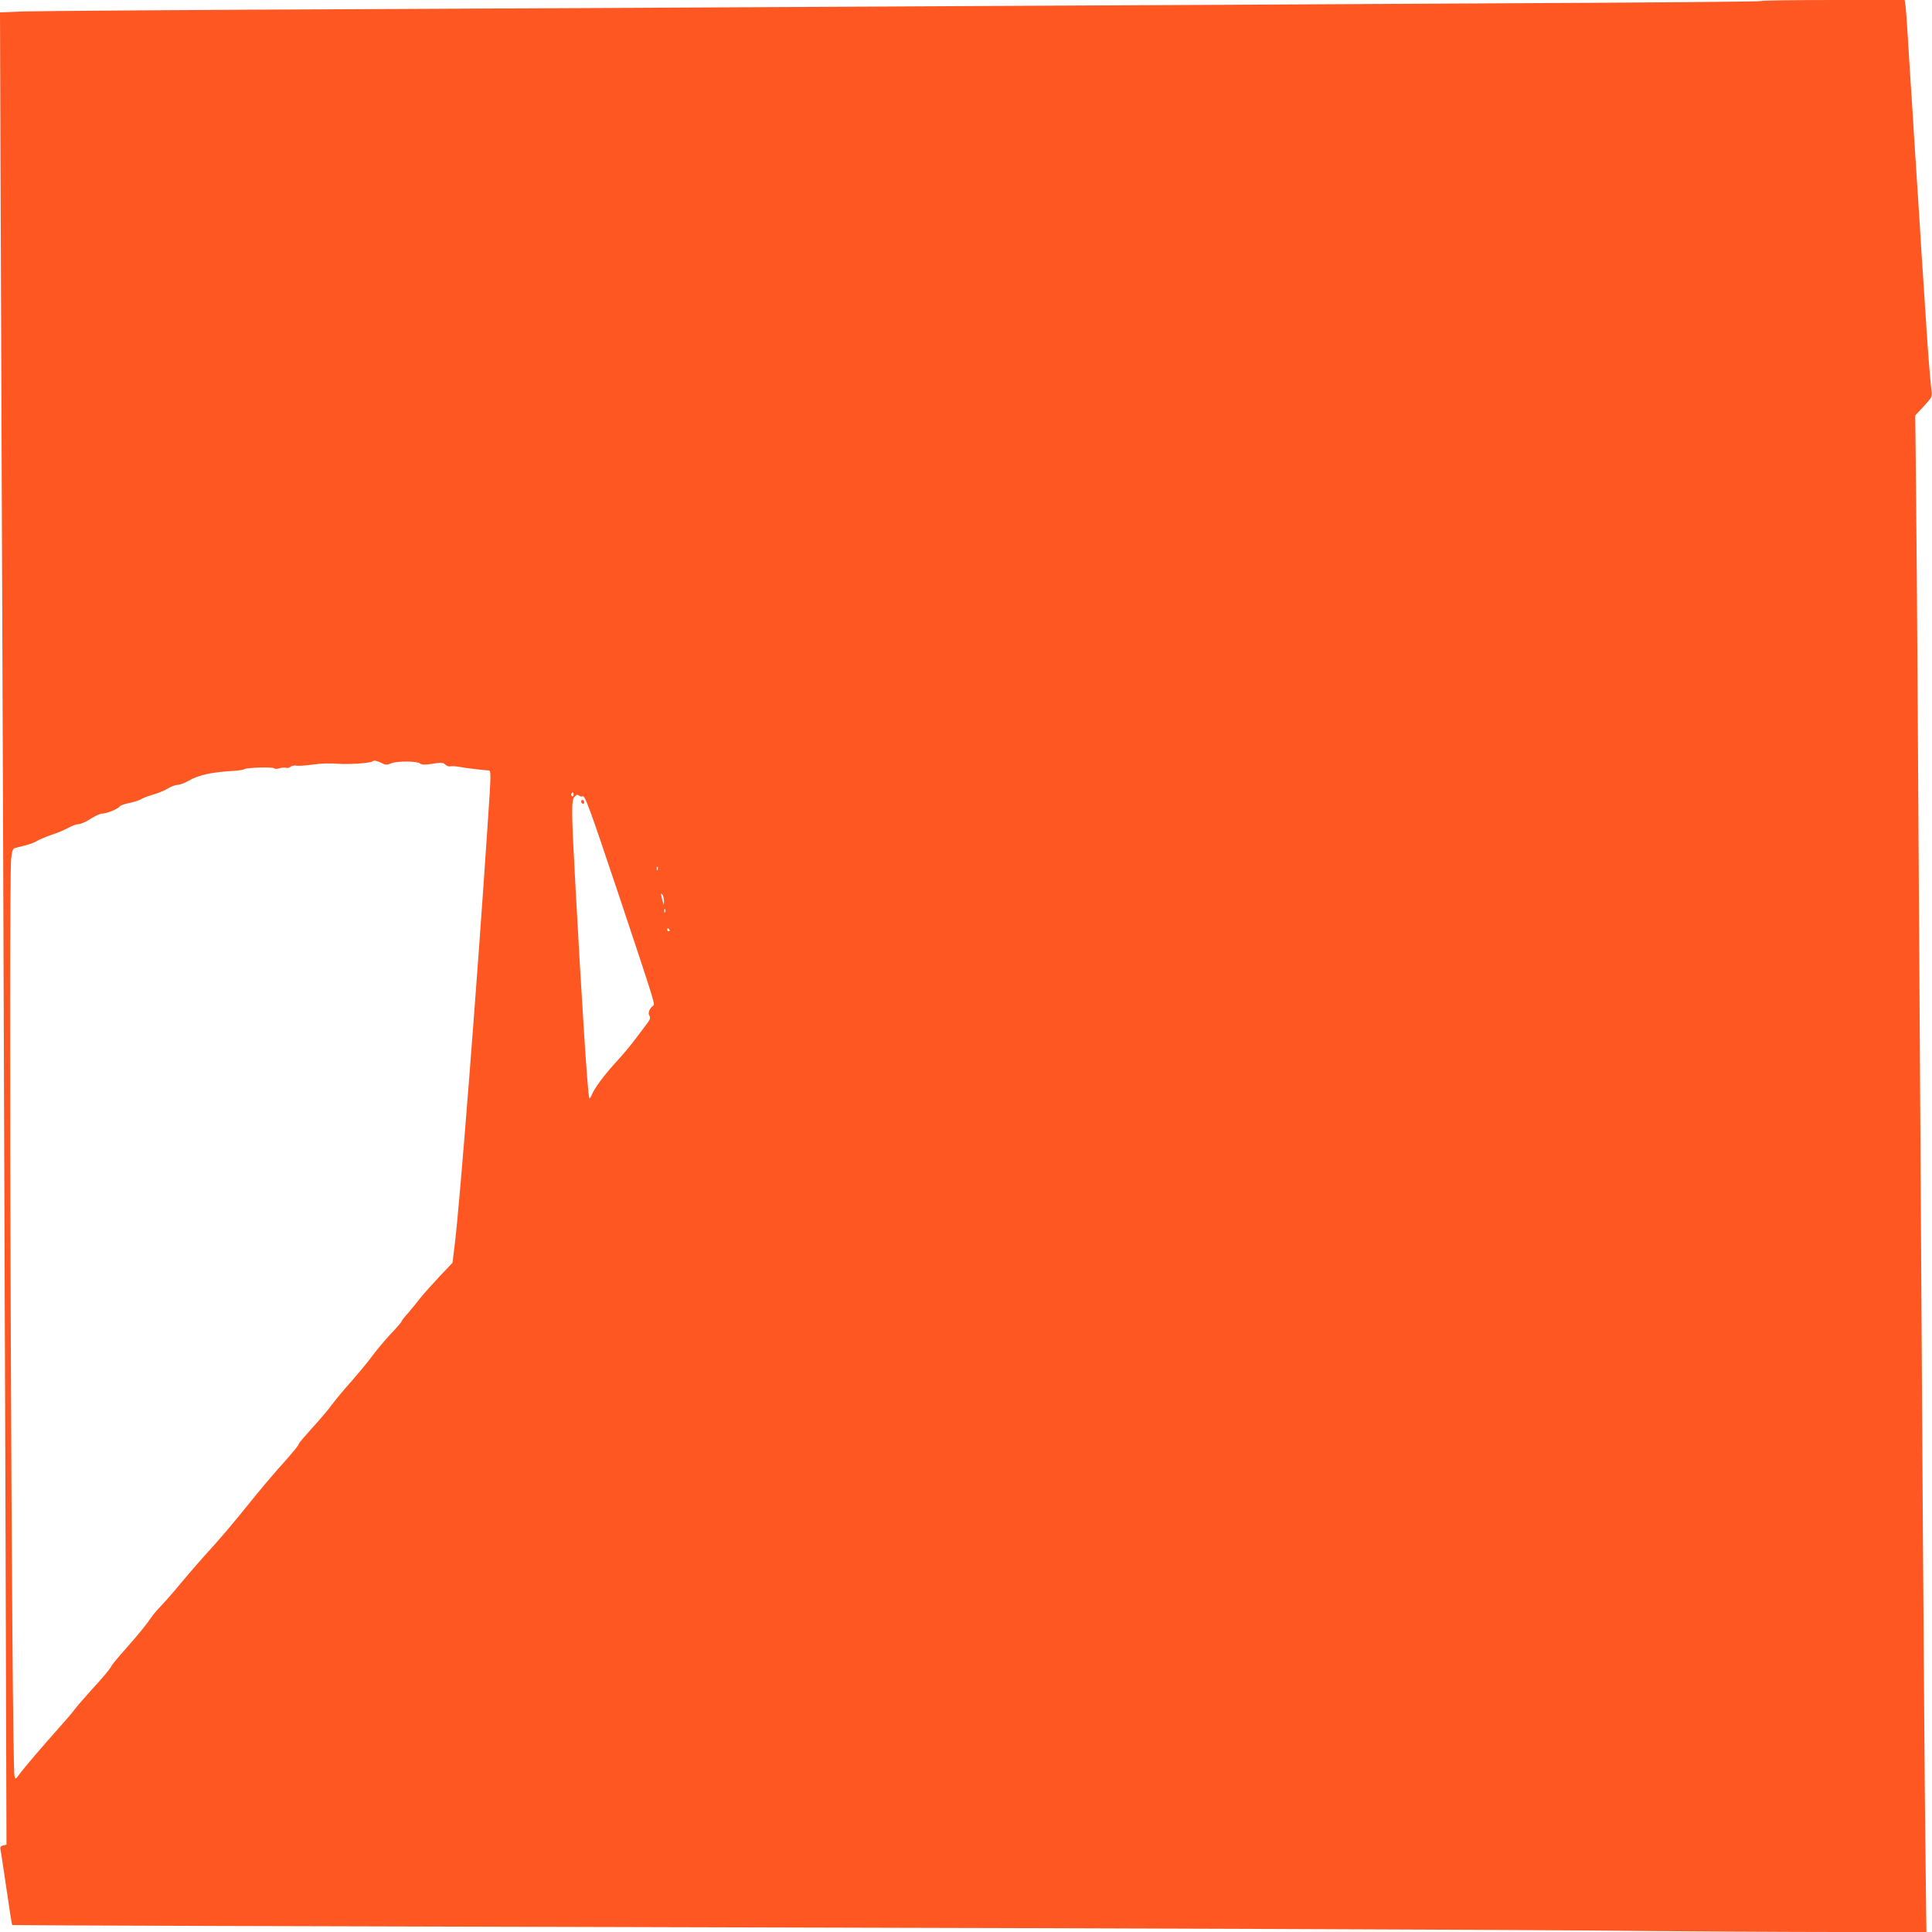 <?xml version="1.0" standalone="no"?>
<!DOCTYPE svg PUBLIC "-//W3C//DTD SVG 20010904//EN"
 "http://www.w3.org/TR/2001/REC-SVG-20010904/DTD/svg10.dtd">
<svg version="1.0" xmlns="http://www.w3.org/2000/svg"
 width="1280pt" height="1280pt" viewBox="0 0 1280 1280"
 preserveAspectRatio="xMidYMid meet">
<g transform="translate(0,1280) scale(0.1,-0.1)"
fill="#ff5722" stroke="none">
<path d="M11667 12793 c-4 -4 -708 -10 -1565 -14 -856 -5 -2403 -13 -3437 -18
-1034 -6 -2888 -15 -4120 -21 -1232 -5 -2309 -13 -2393 -16 l-152 -6 3 -917
c9 -2091 26 -6789 33 -8929 l7 -2293 -22 -6 c-20 -5 -22 -10 -16 -37 3 -17 21
-133 39 -258 18 -125 34 -229 37 -232 2 -2 2117 -9 4699 -15 2582 -6 5172 -16
5755 -21 583 -6 1323 -10 1644 -10 l584 0 -7 578 c-4 317 -11 1290 -17 2162
-5 872 -14 2238 -19 3035 -5 798 -12 1873 -15 2390 -3 517 -8 1152 -11 1411
l-5 472 57 61 c55 60 56 62 50 108 -8 68 -23 251 -35 443 -6 91 -15 235 -21
320 -6 85 -15 227 -20 315 -6 88 -15 228 -20 310 -5 83 -14 222 -20 310 -5 88
-14 230 -20 315 -6 85 -14 229 -20 320 -5 91 -12 184 -15 208 l-6 42 -473 0
c-260 0 -476 -3 -479 -7z m-9139 -5048 c26 -14 35 -14 64 -2 41 16 171 15 191
-1 11 -10 31 -10 82 -2 59 9 70 9 86 -6 10 -9 24 -14 31 -11 7 2 36 1 63 -4
50 -9 155 -21 188 -23 22 0 22 1 -3 -371 -71 -1062 -183 -2491 -216 -2760
l-16 -131 -88 -93 c-48 -51 -105 -115 -127 -143 -21 -28 -57 -71 -80 -98 -24
-26 -43 -51 -43 -55 0 -4 -30 -40 -68 -79 -37 -39 -94 -107 -127 -151 -32 -44
-96 -120 -140 -170 -44 -49 -100 -117 -125 -150 -24 -33 -83 -103 -132 -156
-48 -53 -88 -100 -88 -104 0 -9 -33 -50 -143 -173 -45 -51 -125 -146 -177
-211 -114 -142 -206 -251 -319 -374 -45 -51 -110 -126 -144 -167 -33 -41 -86
-102 -117 -135 -31 -33 -63 -69 -71 -81 -37 -55 -88 -118 -172 -213 -51 -57
-94 -109 -97 -116 -7 -18 -54 -74 -141 -169 -42 -46 -89 -101 -105 -122 -15
-21 -65 -79 -110 -129 -92 -103 -229 -262 -260 -306 -21 -28 -22 -28 -28 -6
-19 63 -40 5929 -22 6079 7 56 11 67 30 71 94 23 115 30 142 46 16 10 61 28
98 41 37 12 87 33 110 46 22 13 53 24 67 24 15 0 50 16 79 35 29 19 64 35 79
35 29 0 105 32 115 48 3 6 32 16 63 22 32 7 66 18 78 25 11 8 47 21 80 31 33
9 77 27 97 40 21 13 50 24 64 24 15 0 47 12 71 26 70 41 156 59 319 68 22 2
46 6 53 10 17 11 190 16 196 6 3 -5 19 -5 36 0 16 5 37 6 45 3 8 -3 21 0 29 7
8 7 27 10 41 7 14 -2 63 1 109 8 50 7 114 9 161 5 71 -6 221 4 233 16 8 8 28
4 59 -11z m1272 -211 c0 -8 -5 -12 -10 -9 -6 4 -8 11 -5 16 9 14 15 11 15 -7z
m59 -10 c16 10 43 -64 242 -658 251 -754 240 -718 224 -731 -24 -19 -34 -48
-22 -65 8 -14 4 -26 -20 -56 -16 -22 -51 -68 -78 -104 -27 -36 -78 -97 -114
-136 -90 -98 -153 -183 -173 -233 -6 -14 -12 -21 -14 -16 -11 37 -50 633 -94
1450 -25 464 -25 523 -3 547 12 13 19 15 29 7 7 -6 18 -8 23 -5z m498 -486
c-3 -8 -6 -5 -6 6 -1 11 2 17 5 13 3 -3 4 -12 1 -19z m42 -208 l-1 -25 -8 25
c-4 14 -8 32 -9 40 -1 13 0 13 9 0 5 -8 9 -26 9 -40z m8 -72 c-3 -8 -6 -5 -6
6 -1 11 2 17 5 13 3 -3 4 -12 1 -19z m28 -118 c3 -5 1 -10 -4 -10 -6 0 -11 5
-11 10 0 6 2 10 4 10 3 0 8 -4 11 -10z"/>
<path d="M3850 7491 c0 -6 5 -13 10 -16 6 -3 10 1 10 9 0 9 -4 16 -10 16 -5 0
-10 -4 -10 -9z"/>
</g>
</svg>
